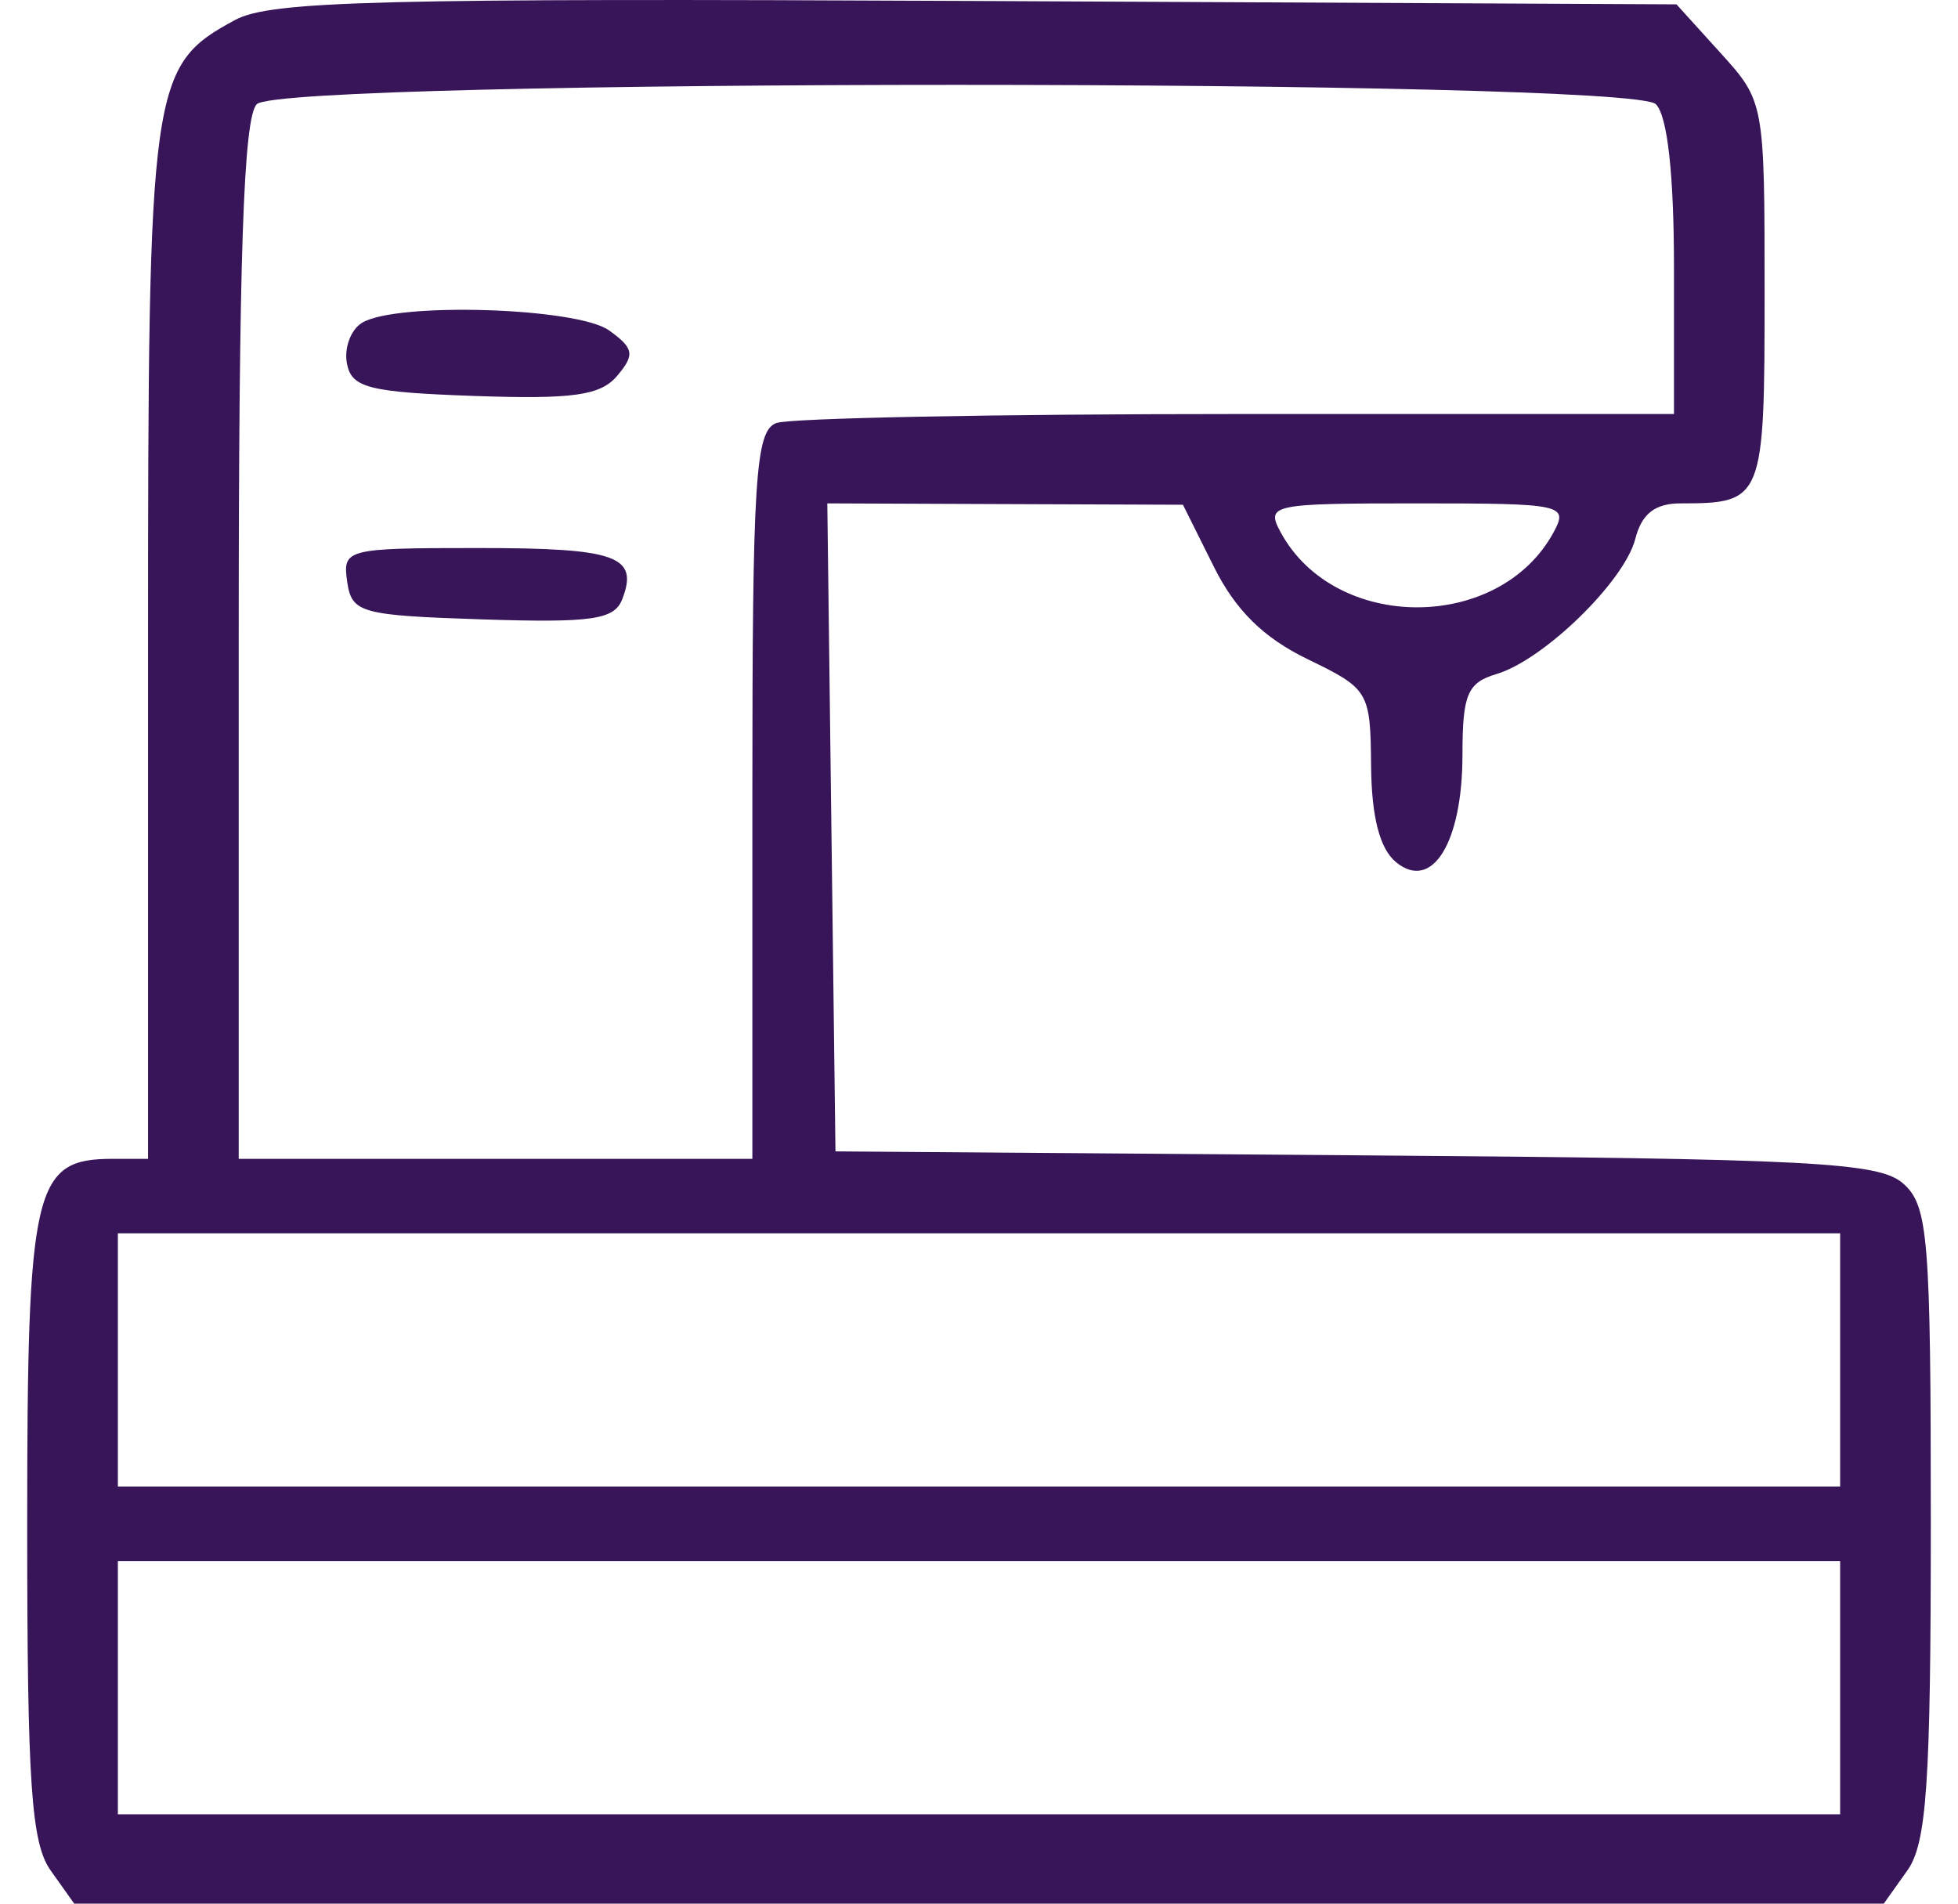 <?xml version="1.0" encoding="UTF-8"?> <svg xmlns="http://www.w3.org/2000/svg" width="36" height="35" viewBox="0 0 36 35" fill="none"><path fill-rule="evenodd" clip-rule="evenodd" d="M4.323 0.367C2.765 1.209 2.722 1.515 2.722 11.843V21.306H2.071C0.619 21.306 0.5 21.814 0.5 28.045C0.5 32.795 0.574 33.888 0.932 34.391L1.365 35H18H34.635L35.068 34.391C35.426 33.887 35.5 32.79 35.5 27.997C35.5 22.758 35.453 22.17 34.996 21.763C34.553 21.367 33.34 21.304 24.927 21.241L15.361 21.169L15.286 15.212L15.211 9.255L18.481 9.268L21.75 9.28L22.318 10.42C22.717 11.22 23.229 11.725 24.041 12.119C25.169 12.665 25.197 12.712 25.209 14.083C25.218 15.027 25.369 15.607 25.669 15.853C26.331 16.395 26.889 15.492 26.889 13.877C26.889 12.768 26.98 12.551 27.514 12.393C28.384 12.134 29.867 10.689 30.067 9.907C30.184 9.447 30.429 9.255 30.899 9.255C32.419 9.255 32.444 9.192 32.444 5.396C32.444 1.886 32.441 1.864 31.634 0.974L30.824 0.08L17.954 0.018C6.949 -0.035 4.973 0.016 4.323 0.367ZM30.444 1.915C30.658 2.126 30.778 3.205 30.778 4.927V7.612H22.745C18.327 7.612 14.514 7.686 14.273 7.778C13.889 7.923 13.833 8.785 13.833 14.625V21.306H9.111H4.389V11.775C4.389 4.727 4.476 2.158 4.722 1.915C5.202 1.442 29.965 1.442 30.444 1.915ZM6.653 5.937C6.447 6.065 6.324 6.403 6.379 6.686C6.465 7.131 6.782 7.211 8.724 7.28C10.537 7.343 11.043 7.272 11.349 6.908C11.676 6.52 11.655 6.403 11.2 6.076C10.613 5.652 7.272 5.55 6.653 5.937ZM28.563 9.789C27.566 11.625 24.545 11.625 23.548 9.789C23.27 9.276 23.369 9.255 26.056 9.255C28.742 9.255 28.841 9.276 28.563 9.789ZM6.383 10.693C6.467 11.27 6.623 11.314 8.869 11.388C10.875 11.453 11.294 11.394 11.439 11.021C11.75 10.223 11.339 10.076 8.797 10.076C6.361 10.076 6.297 10.093 6.383 10.693ZM33.833 25.003V27.331H18H2.167V25.003V22.675H18H33.833V25.003ZM33.833 31.029V33.357H18H2.167V31.029V28.701H18H33.833V31.029Z" fill="#381458"></path></svg> 